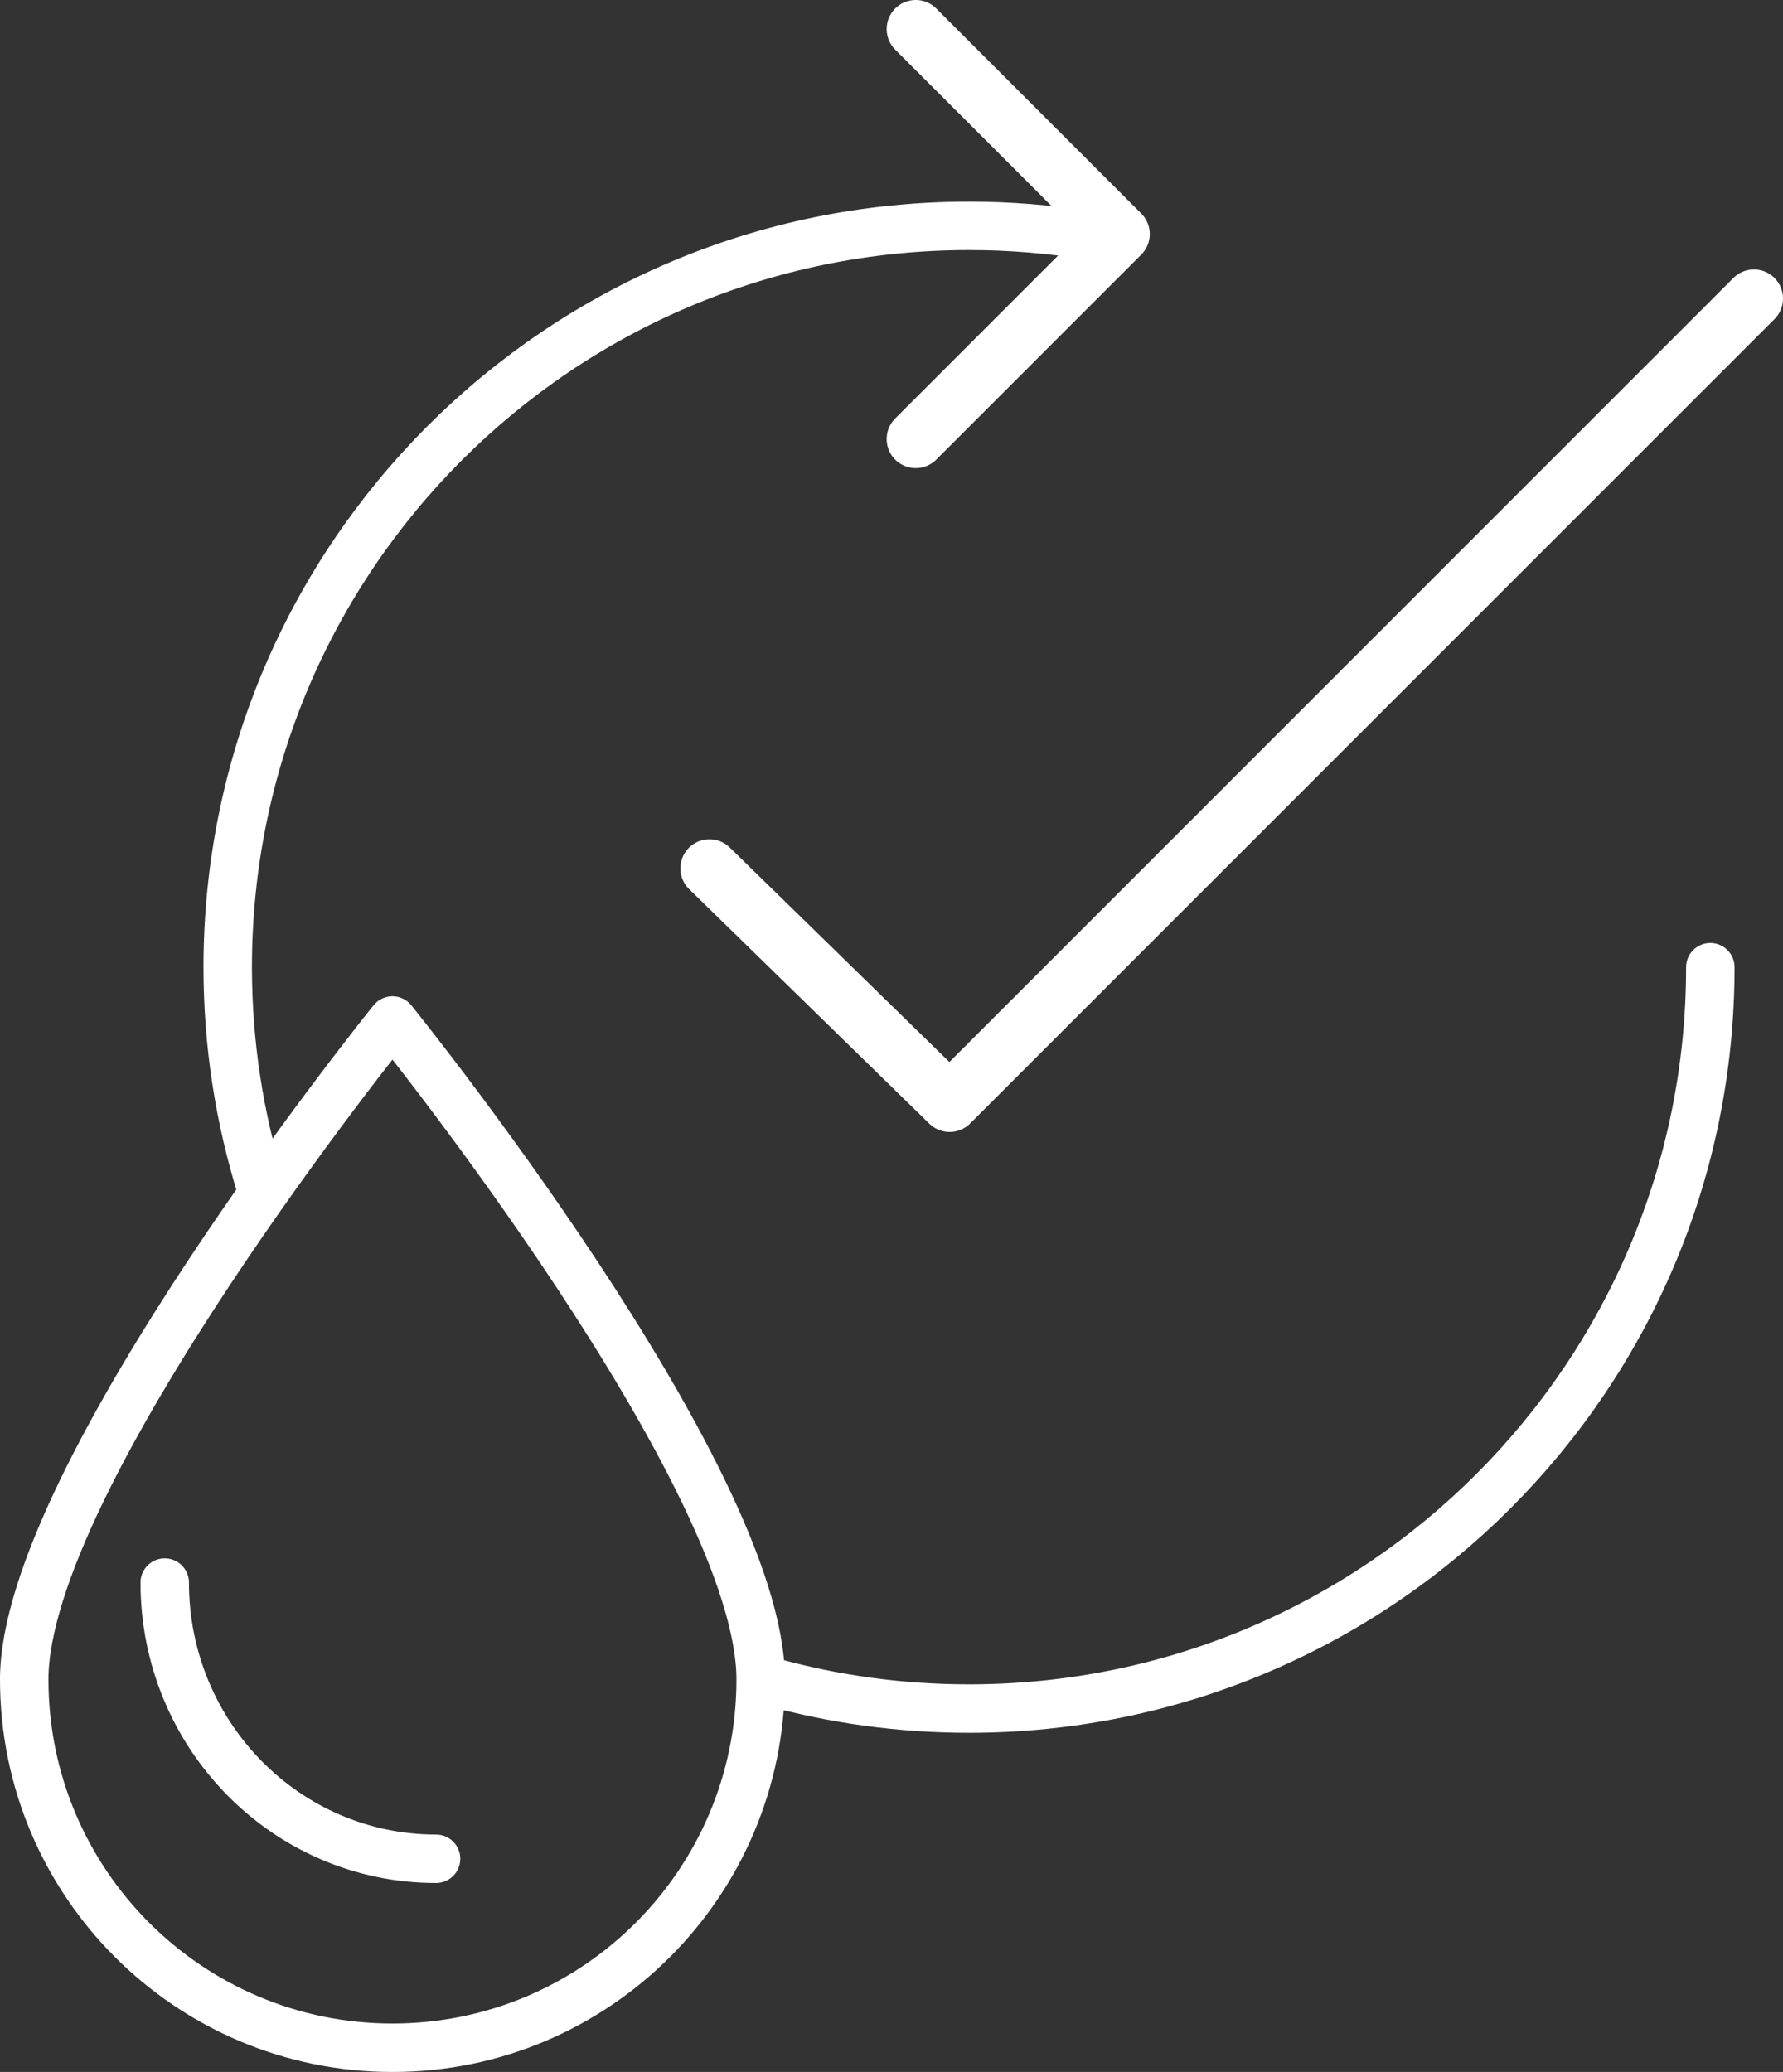 <?xml version="1.0" encoding="UTF-8"?><svg id="Capa_2" xmlns="http://www.w3.org/2000/svg" viewBox="0 0 184 213.805"><rect x="0" y="0" width="184" height="213.805" fill="#333333" stroke="none"/><defs><style>.cls-1{stroke-width:5px;}.cls-1,.cls-2{fill:none;stroke:#fff;stroke-linecap:round;stroke-linejoin:round;}.cls-2{stroke-width:6px;}</style></defs><g id="Layer_1"><g><polyline class="cls-2" points="94.5 3 115.653 24.153 94.5 45.305"/><path class="cls-1" d="M26.946,122.575c-2.239-7.193-3.446-14.84-3.446-22.77,0-42.25,34.25-76.5,76.5-76.5,4.21,0,8.34,.34,12.366,.994"/><path class="cls-1" d="M176.5,99.805c0,42.25-34.25,76.5-76.5,76.5-7.107,0-13.988-.969-20.517-2.783"/><path class="cls-1" d="M45,191.805c-15.464,0-28-12.76-28-28.5"/><polyline class="cls-2" points="73.216 89.604 98 113.805 181 30.805"/><path class="cls-1" d="M78.5,173.305c0-20.987-38-68-38-68,0,0-38,47.013-38,68s17.013,38,38,38,38-17.013,38-38Z"/></g></g></svg>